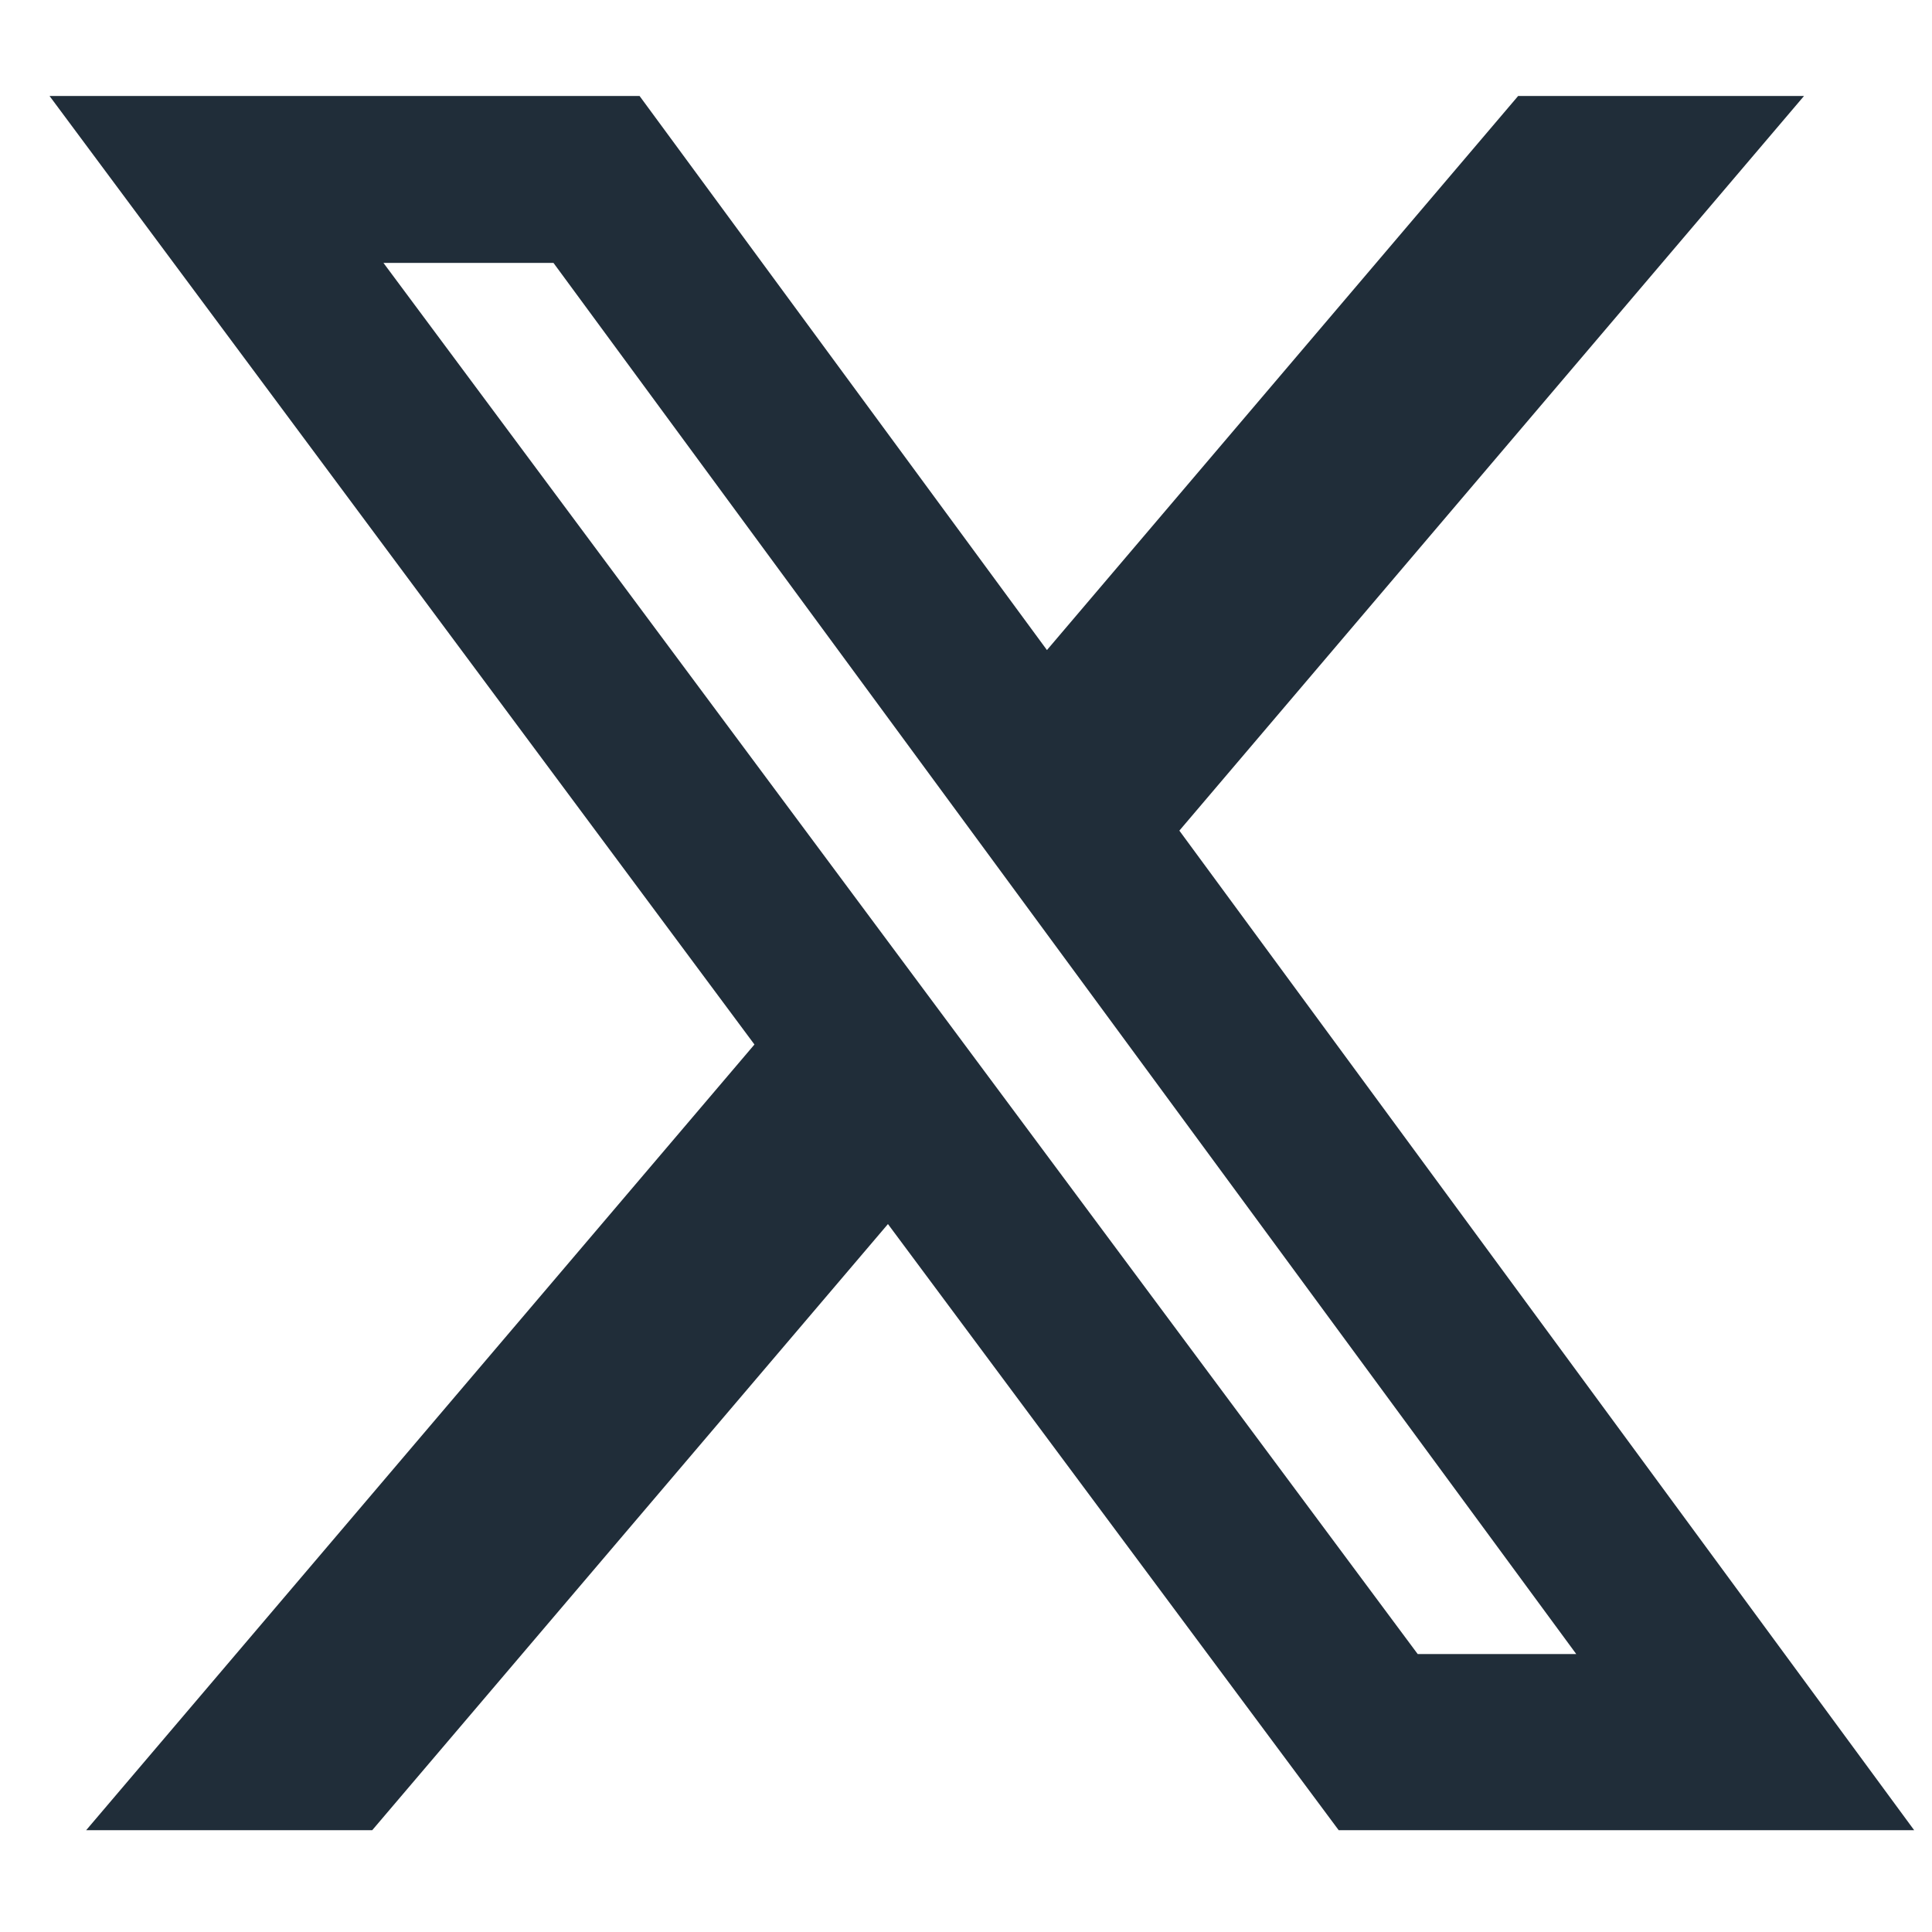 <?xml version="1.0" encoding="utf-8"?>
<!-- Generator: Adobe Illustrator 16.0.0, SVG Export Plug-In . SVG Version: 6.00 Build 0)  -->
<!DOCTYPE svg PUBLIC "-//W3C//DTD SVG 1.1//EN" "http://www.w3.org/Graphics/SVG/1.1/DTD/svg11.dtd">
<svg version="1.1" id="Layer_1" xmlns="http://www.w3.org/2000/svg" xmlns:xlink="http://www.w3.org/1999/xlink" x="0px" y="0px"
	 width="30px" height="30px" viewBox="0 0 30 30" enable-background="new 0 0 30 30" xml:space="preserve">
<path fill="#202D39" d="M23.574,1.49h4.439l-9.7,11.408l11.41,15.521h-8.936l-6.999-9.412l-8.008,9.412H1.338l10.377-12.2
	L0.769,1.49h9.162l6.326,8.604L23.574,1.49z M22.014,25.684h2.462L8.594,4.082h-2.64L22.014,25.684L22.014,25.684z"/>
</svg>
